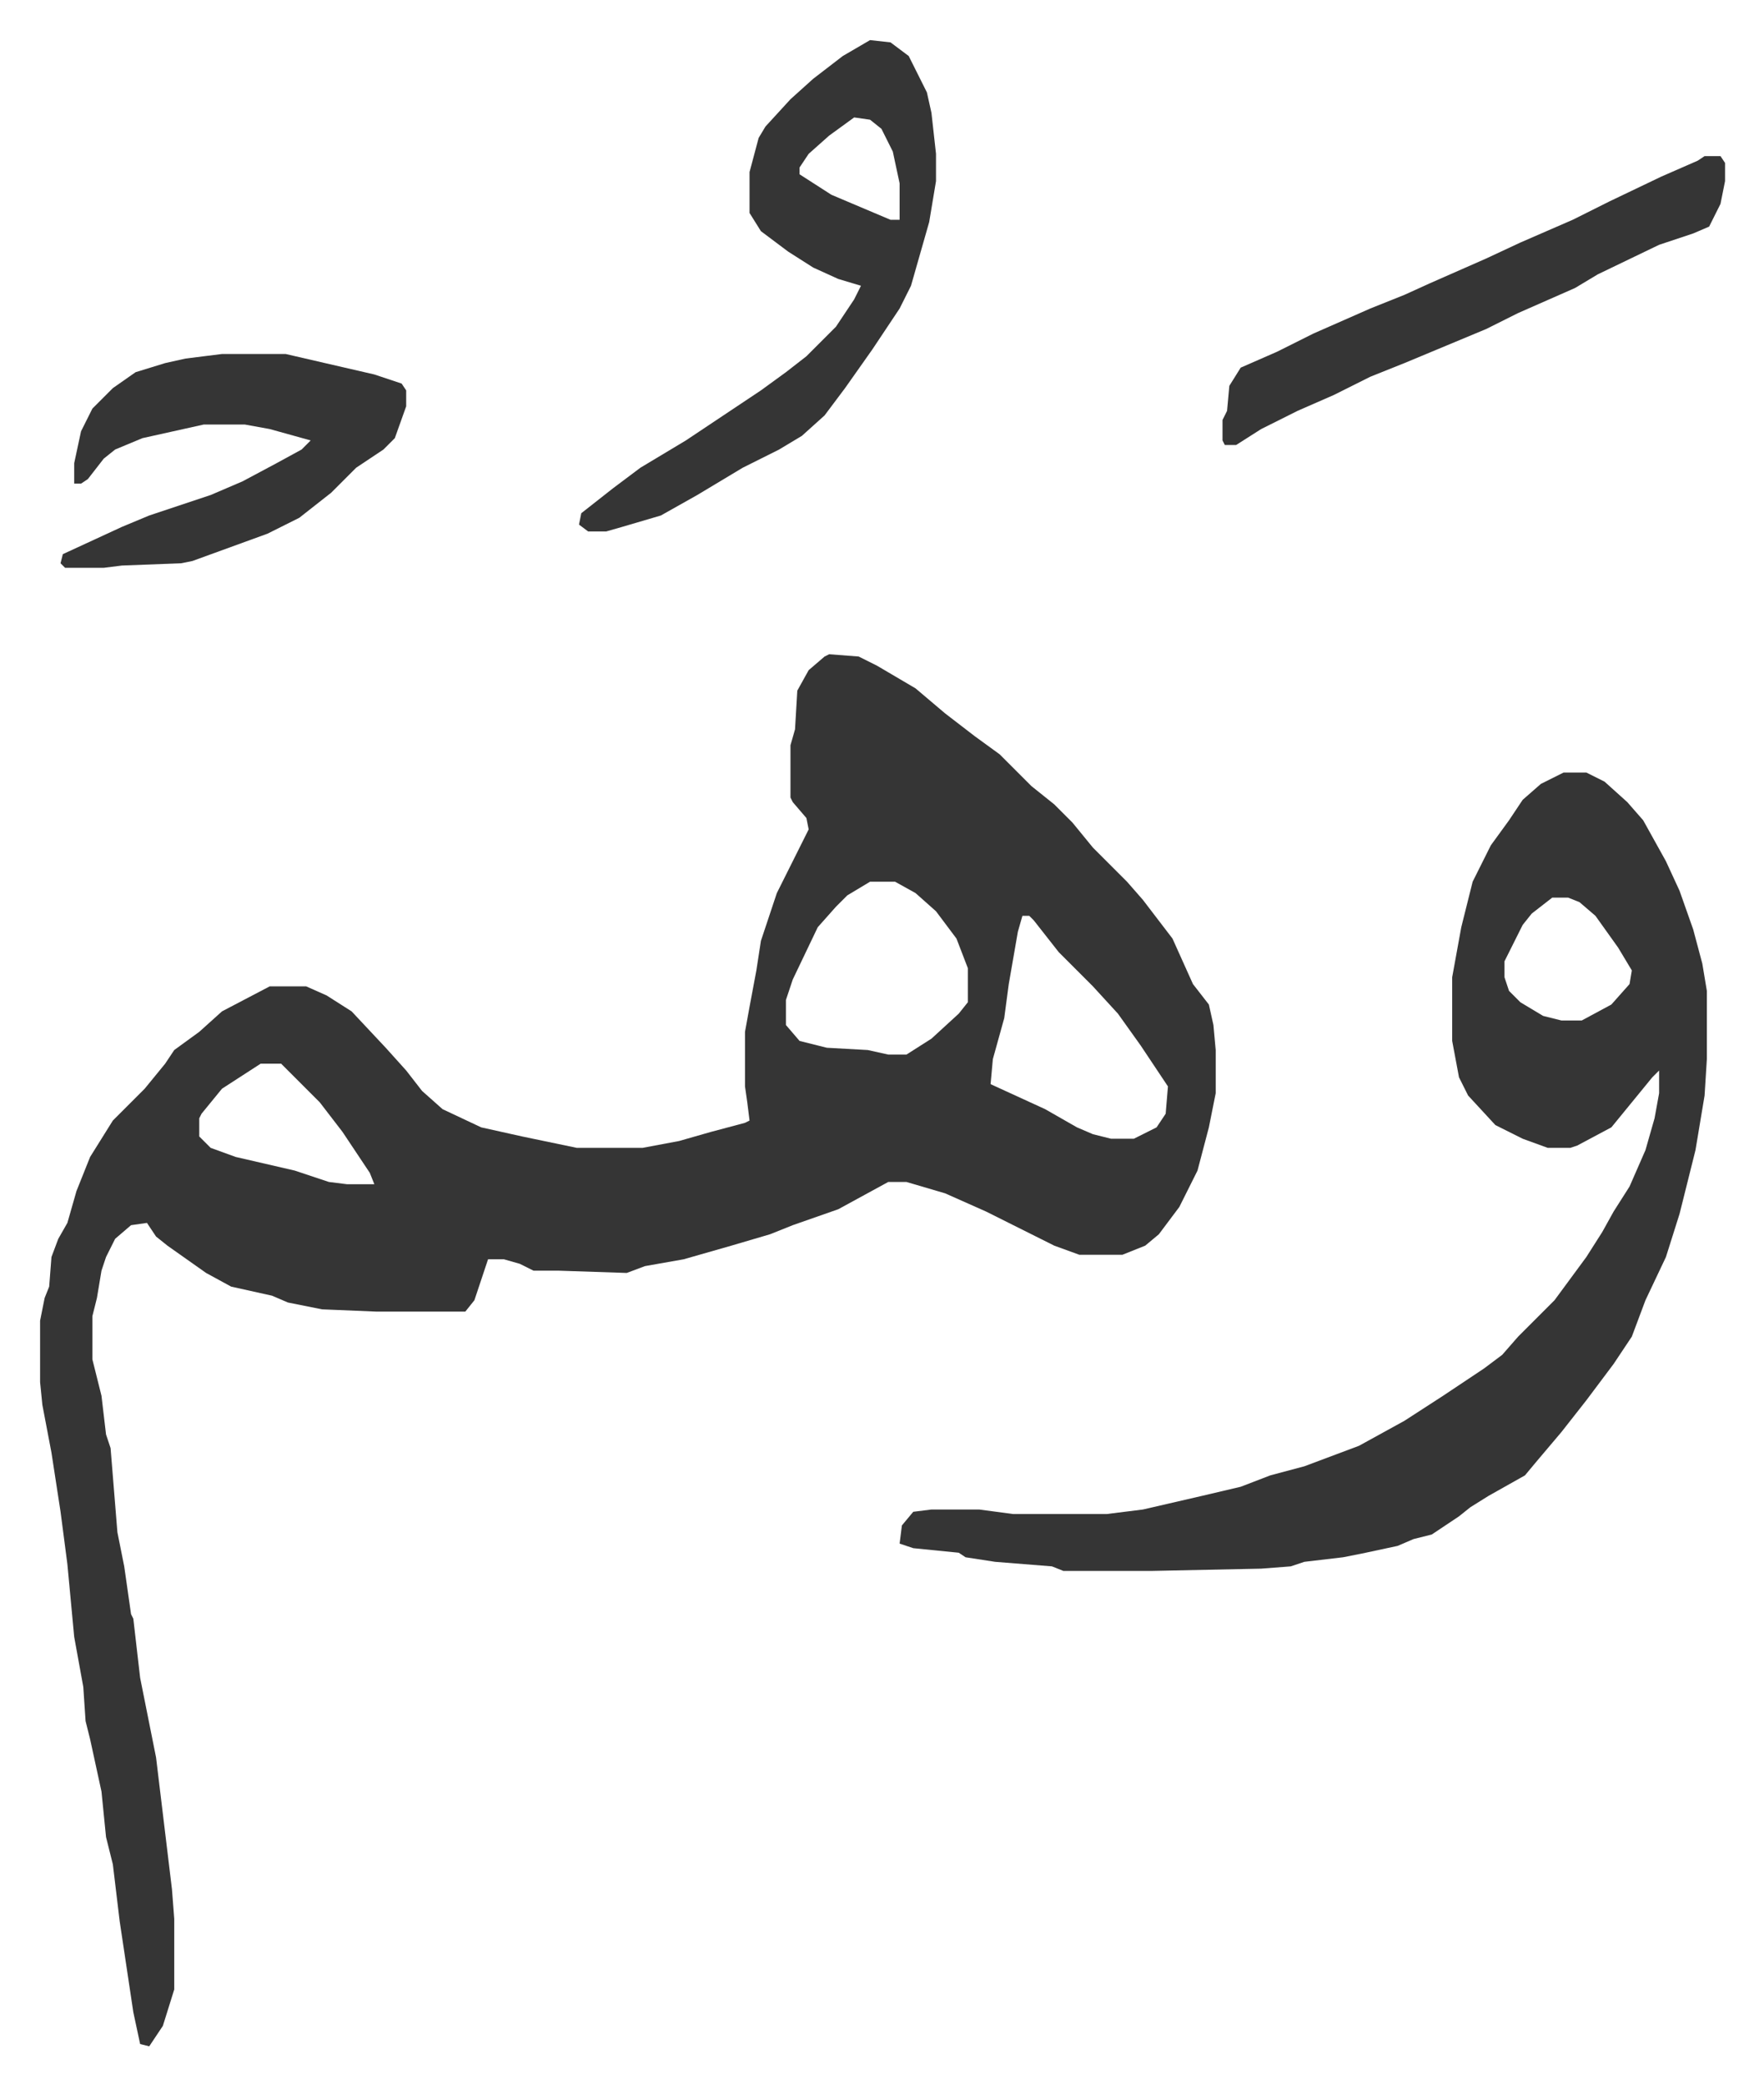 <svg xmlns="http://www.w3.org/2000/svg" role="img" viewBox="-17.63 396.37 775.76 916.76"><path fill="#353535" id="rule_normal" d="M347 684l13 1 8 4 17 10 13 11 13 10 11 8 14 14 10 8 8 8 9 11 15 15 7 8 13 17 9 20 7 9 2 9 1 11v19l-3 15-5 19-8 16-9 12-6 5-10 4h-19l-11-4-30-15-18-8-17-5h-8l-22 12-20 7-10 4-17 5-21 6-17 3-8 3-30-1h-11l-6-3-7-2h-7l-6 18-4 5h-39l-24-1-15-3-7-3-18-4-11-6-17-12-5-4-4-6-7 1-7 6-4 8-2 6-2 12-2 8v19l4 16 2 17 2 6 3 37 3 15 3 21 1 2 3 26 4 20 3 15 7 58 1 13v31l-5 16-6 9-4-1-3-14-6-40-3-25-3-12-2-20-5-23-2-8-1-15-4-22-3-32-3-23-4-26-4-21-1-10v-27l2-10 2-5 1-13 3-8 4-7 4-14 6-15 10-16 14-14 9-11 4-6 11-8 10-9 21-11h16l9 4 11 7 15 16 9 10 7 9 9 8 17 8 18 4 24 5h29l16-3 14-4 15-4 2-1-1-8-1-7v-24l2-11 3-16 2-13 7-21 8-16 6-12-1-5-6-7-1-2v-23l2-7 1-17 5-9 7-6zm18 100l-10 6-5 5-8 9-11 23-3 9v11l6 7 12 3 18 1 9 2h8l11-7 12-11 4-5v-15l-5-13-9-12-9-8-9-5zm67 15l-2 7-4 23-2 15-5 18-1 11 24 11 14 8 7 3 8 2h10l10-5 4-6 1-12-12-18-10-14-11-12-15-15-11-14-2-2zM97 864l-17 11-9 11-1 2v8l5 5 11 4 26 6 15 5 8 1h12l-2-5-12-18-10-13-17-17z"/><path fill="#353535" id="rule_normal" d="M670 736h10l8 4 10 9 7 8 10 18 6 13 6 17 4 15 2 12v30l-1 16-4 24-7 28-6 19-9 19-6 16-8 12-12 16-11 14-11 13-5 6-16 9-8 5-5 4-9 6-3 2-8 2-7 3-14 3-10 2-17 2-6 2-13 1-48 1h-39l-5-2-25-2-13-2-3-2-20-2-6-2 1-8 5-6 8-1h21l15 2h41l16-2 26-6 17-4 13-5 15-4 24-9 20-11 17-11 18-12 8-6 7-8 16-16 14-19 7-11 5-9 7-11 7-16 4-14 2-11v-10l-3 3-9 11-9 11-15 8-3 1h-10l-11-4-12-6-12-13-4-8-3-16v-28l4-22 5-20 8-16 8-11 6-9 8-7zm-5 55l-9 7-4 5-8 16v7l2 6 5 5 10 6 8 2h9l13-7 8-9 1-6-6-10-10-14-7-6-5-2zM365 414l9 1 8 6 8 16 2 9 2 18v12l-3 18-8 28-5 10-12 18-12 17-9 12-10 9-10 6-16 8-20 12-16 9-17 5-7 2h-8l-4-3 1-5 14-11 12-9 20-12 33-22 11-8 9-7 5-5 8-8 8-12 3-6-10-3-11-5-11-7-12-9-5-8v-18l4-15 3-5 11-12 10-9 13-10zm-7 34l-11 8-9 8-4 6v3l14 9 26 11h4v-16l-3-14-5-10-5-4zM80 552h28l39 9 12 4 2 3v7l-5 14-5 5-12 8-11 11-14 11-14 7-22 8-11 4-5 1-26 1-8 1H11l-2-2 1-4 26-12 12-5 18-6 9-3 14-6 15-8 11-6 4-4-18-5-11-2H72l-27 6-12 5-5 4-7 9-3 2h-3v-9l3-14 5-10 9-9 10-7 13-4 9-2zm652-87h7l2 3v8l-2 10-5 10-7 3-15 5-27 13-10 6-25 11-14 7-36 15-15 6-16 8-16 7-16 8-11 7h-5l-1-2v-9l2-4 1-11 5-8 16-7 16-8 25-11 15-6 11-5 25-11 15-7 23-10 16-8 23-11 16-7z"/></svg>

